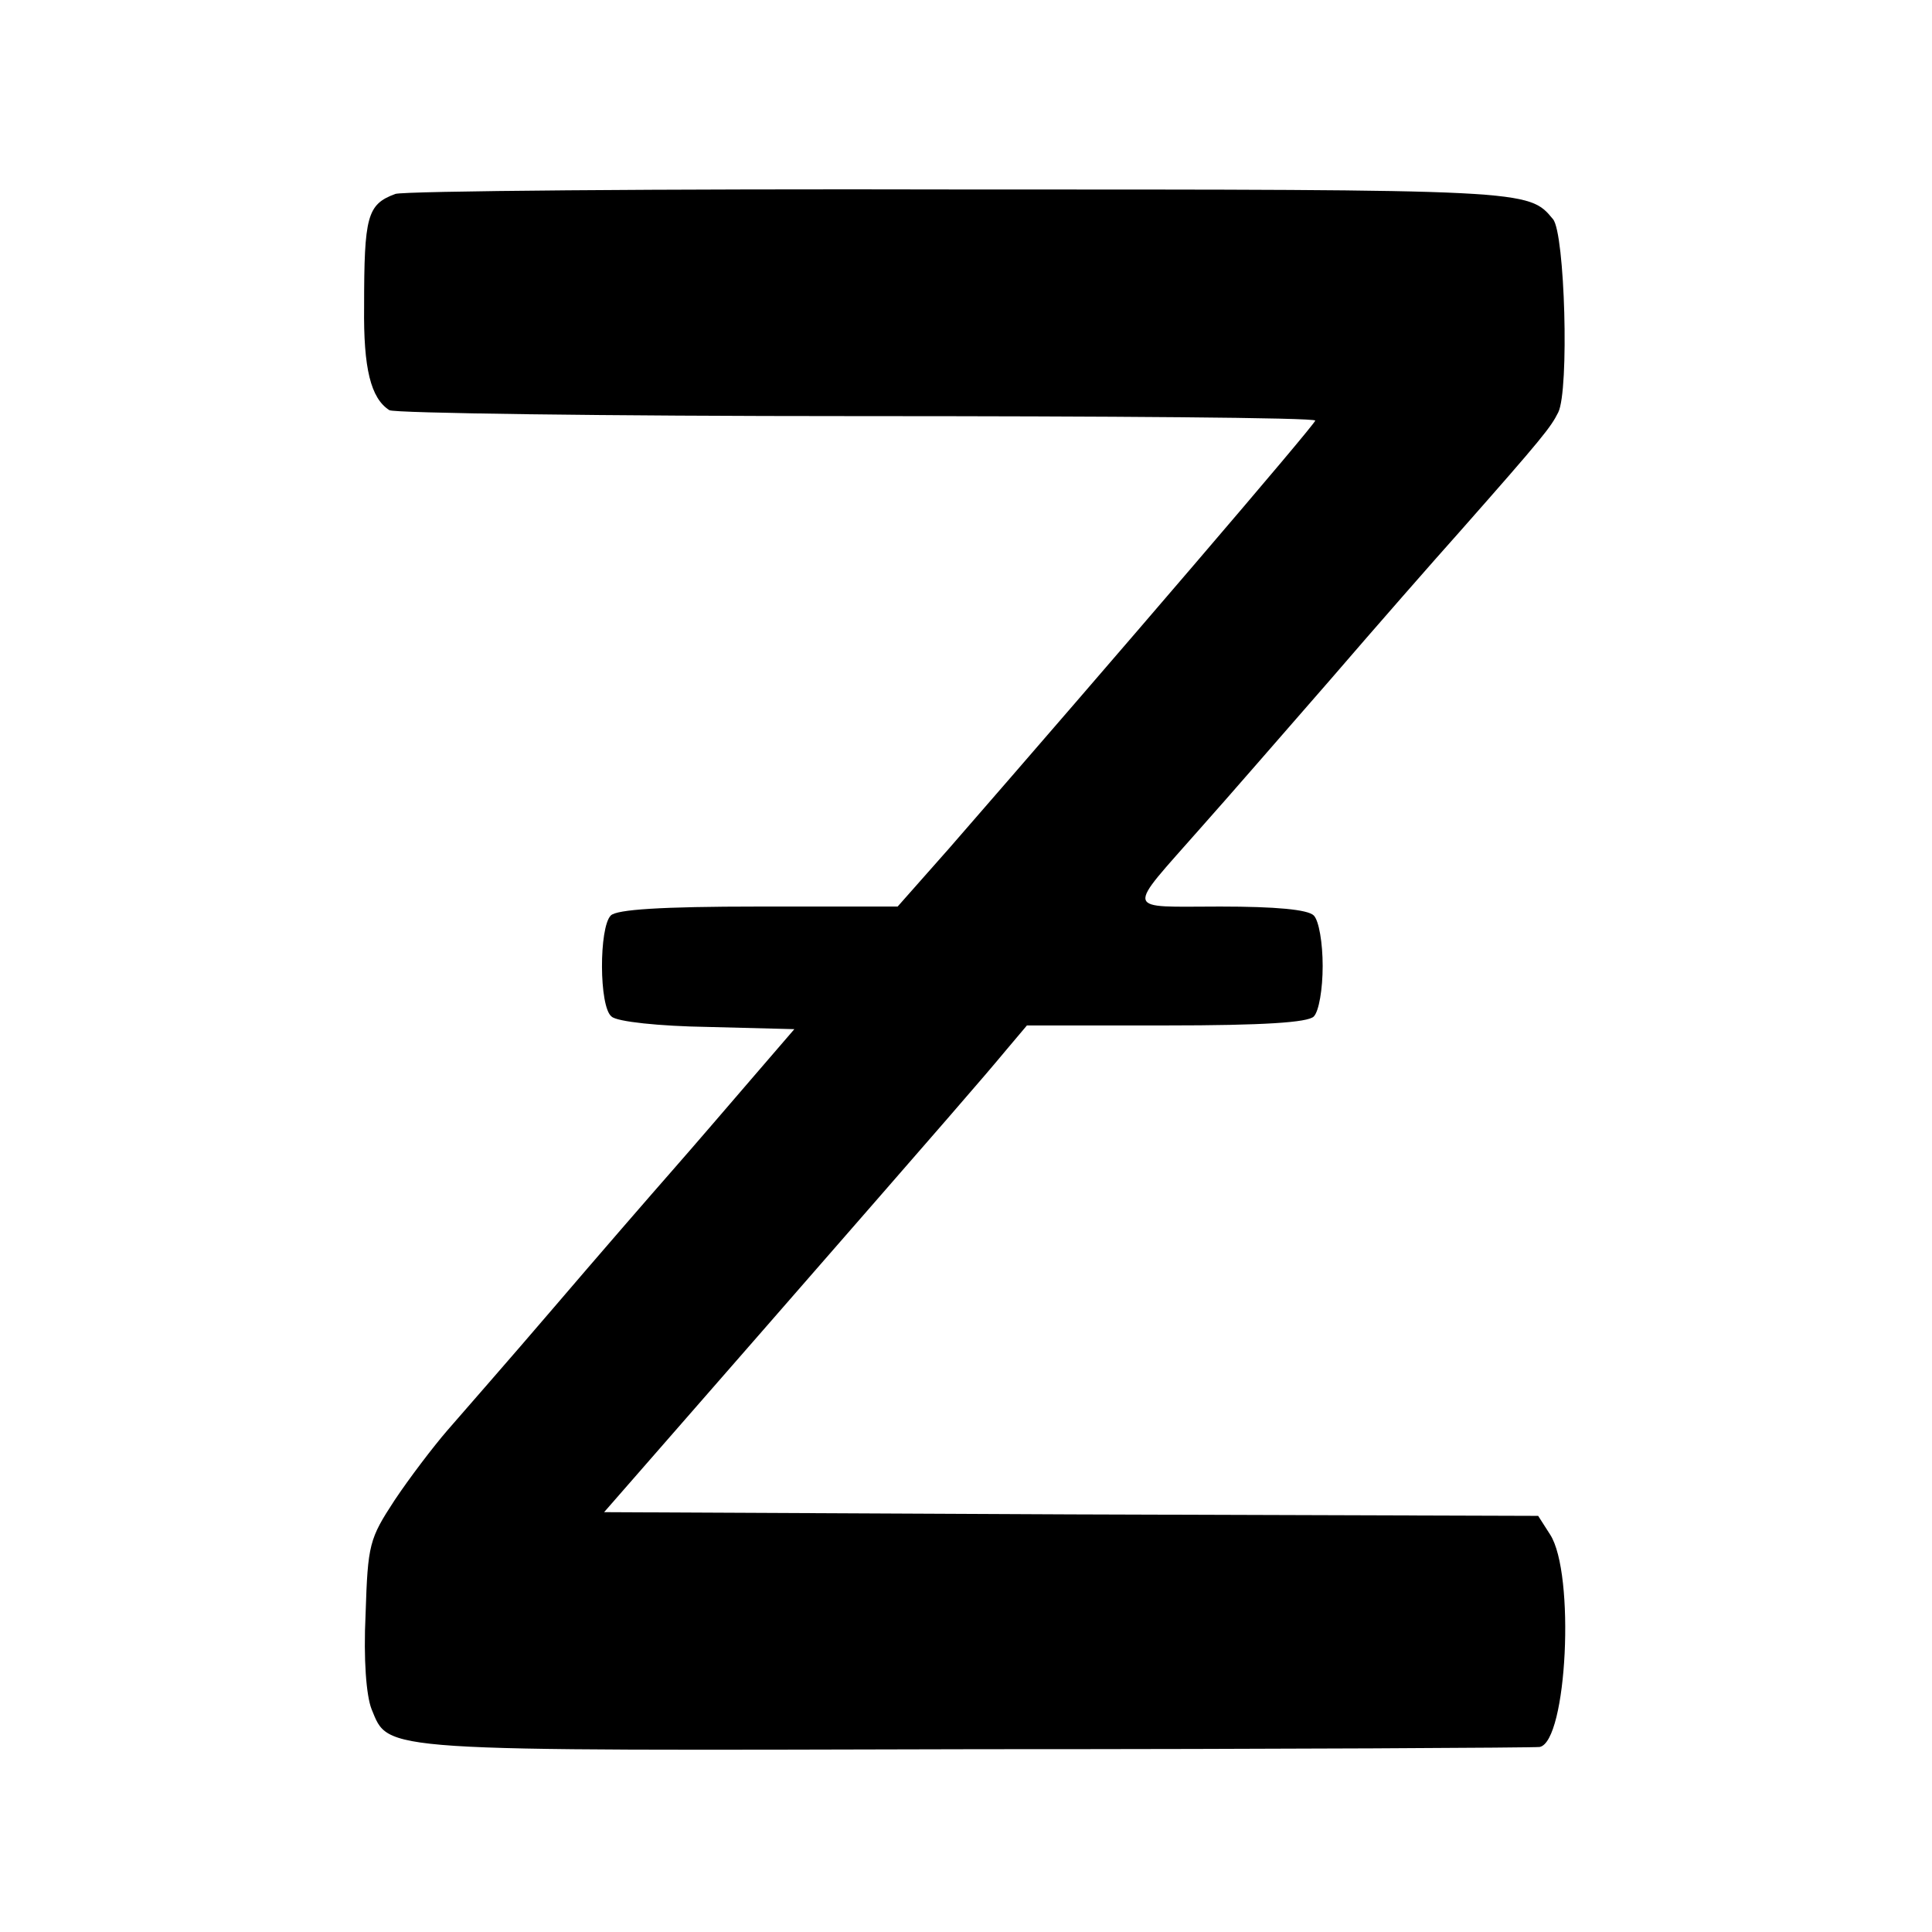 <?xml version="1.0" standalone="no"?>
<!DOCTYPE svg PUBLIC "-//W3C//DTD SVG 20010904//EN"
 "http://www.w3.org/TR/2001/REC-SVG-20010904/DTD/svg10.dtd">
<svg version="1.0" xmlns="http://www.w3.org/2000/svg"
 width="260pt" height="260pt" viewBox="0 0 260 260"
 preserveAspectRatio="xMidYMid meet">
<g transform="translate(0,260) scale(0.1,-0.1)"
fill="#000000" stroke="none">
<path d="M532 2339 c-38 -14 -42 -30 -42 -152 -1 -83 9 -123 34 -139 6 -4 289
-8 629 -8 339 0 617 -2 617 -6 0 -5 -271 -321 -493 -576 l-69 -78 -187 0
c-132 0 -191 -4 -199 -12 -16 -16 -16 -123 1 -136 7 -7 65 -13 129 -14 l117
-3 -56 -65 c-31 -36 -79 -92 -108 -125 -29 -33 -101 -116 -160 -185 -59 -69
-124 -143 -143 -165 -19 -22 -51 -64 -71 -94 -34 -52 -36 -59 -39 -153 -3 -62
1 -110 8 -128 24 -58 2 -56 817 -54 411 0 751 2 755 3 37 7 48 234 14 286
l-16 25 -629 2 -628 3 214 245 c260 298 293 336 328 378 l27 32 187 0 c132 0
191 4 199 12 7 7 12 37 12 68 0 31 -5 61 -12 68 -8 8 -51 12 -126 12 -131 0
-128 -10 -26 106 34 38 112 128 174 199 62 72 140 161 174 199 113 128 123
141 133 161 15 30 9 241 -7 260 -33 40 -32 40 -797 40 -407 1 -750 -2 -761 -6z"/>
</g>
</svg>
